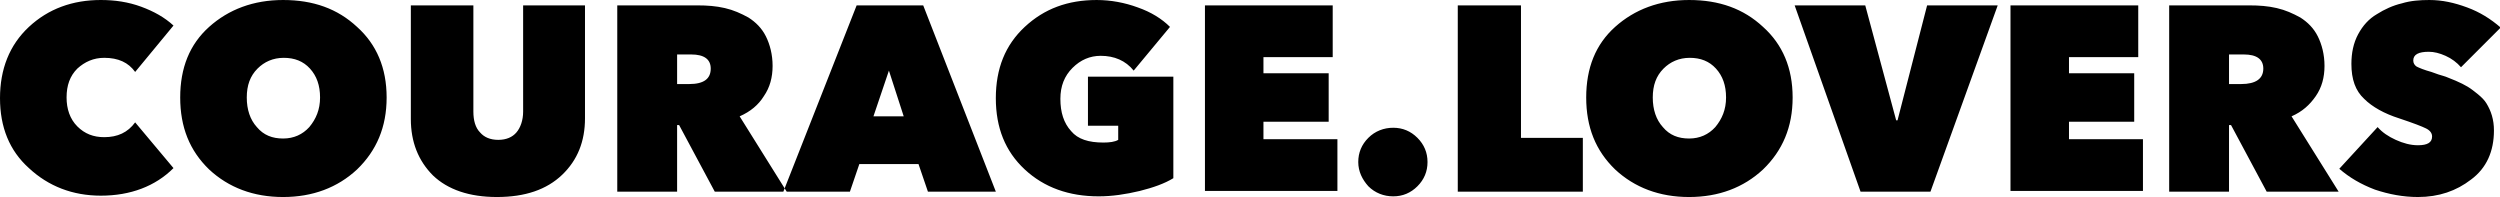 <?xml version="1.0" encoding="UTF-8"?> <!-- Generator: Adobe Illustrator 17.1.0, SVG Export Plug-In . SVG Version: 6.00 Build 0) --> <svg xmlns="http://www.w3.org/2000/svg" xmlns:xlink="http://www.w3.org/1999/xlink" id="Layer_1" x="0px" y="0px" viewBox="0 0 371.8 29.3" xml:space="preserve"> <g> <path fill-rule="evenodd" clip-rule="evenodd" d="M359.6,29.3c-2.2,0-4.3-0.4-6.4-1.1c-2.1-0.8-3.8-1.8-5.3-3.1l5.7-6.2 c0.7,0.8,1.6,1.4,2.7,1.9c1.1,0.5,2.2,0.8,3.3,0.8c1.4,0,2.1-0.4,2.1-1.3c0-0.5-0.3-0.9-0.9-1.2c-0.6-0.3-1.9-0.8-4-1.5 c-2.2-0.7-4-1.7-5.2-2.9c-1.3-1.2-1.9-2.9-1.9-5.2c0-1.6,0.3-3.1,1-4.4c0.7-1.3,1.6-2.3,2.8-3c1.1-0.7,2.4-1.3,3.7-1.6 c1.3-0.4,2.7-0.5,4.1-0.5c1.9,0,3.7,0.4,5.6,1.1c1.9,0.7,3.5,1.7,5,3L366,10c-0.6-0.7-1.4-1.3-2.3-1.7c-0.9-0.4-1.7-0.6-2.5-0.6 c-1.5,0-2.3,0.4-2.3,1.3c0,0.4,0.2,0.7,0.5,0.9c0.4,0.2,1.1,0.5,2.2,0.8c0.8,0.3,1.4,0.5,1.8,0.6c0.4,0.1,1,0.4,1.8,0.7 c0.7,0.3,1.3,0.6,1.8,0.9c0.5,0.3,1,0.7,1.5,1.1c0.6,0.5,1,0.9,1.3,1.4c0.3,0.5,0.6,1.1,0.8,1.8c0.2,0.7,0.3,1.4,0.3,2.2 c0,3.1-1.1,5.6-3.4,7.3C365.3,28.4,362.7,29.3,359.6,29.3z M331.5,8v4.5h1.8c2.2,0,3.3-0.8,3.3-2.3c0-1.4-1-2.1-2.9-2.1H331.5z M322.6,28.5V0.8h11.9c1.5,0,2.8,0.1,4.1,0.4c1.3,0.3,2.4,0.8,3.5,1.4c1.1,0.7,2,1.6,2.6,2.8c0.6,1.2,1,2.7,1,4.4 c0,1.7-0.4,3.2-1.3,4.5c-0.9,1.3-2,2.3-3.6,3l7,11.2h-10.7l-5.3-9.9h-0.3v9.9H322.6z M299,28.5V0.8h19v7.7h-10.3v2.4h9.7v7.2h-9.7 v2.6h11v7.7H299z M276.7,28.5l-9.8-27.7h10.5l4.6,17.1h0.2l4.4-17.1h10.5l-10,27.7H276.7z M245.8,14.5c0,1.8,0.5,3.3,1.5,4.4 c1,1.2,2.3,1.7,3.9,1.7c1.6,0,2.9-0.6,3.9-1.7c1-1.2,1.6-2.6,1.6-4.4c0-1.8-0.5-3.2-1.5-4.3c-1-1.1-2.3-1.6-3.9-1.6 c-1.6,0-2.9,0.6-3.9,1.6C246.3,11.3,245.8,12.7,245.8,14.5z M235.9,14.5c0-4.4,1.4-7.9,4.3-10.5c2.9-2.6,6.6-4,11-4 c4.5,0,8.1,1.3,11,4c2.9,2.6,4.4,6.1,4.4,10.5c0,4.4-1.5,7.9-4.4,10.7c-2.9,2.7-6.6,4.1-11,4.1c-4.4,0-8.1-1.4-11-4.1 C237.3,22.4,235.9,18.9,235.9,14.5z M216.8,28.5V0.8h9.4v19.7h9.2v8H216.8z M202,24.1c0-1.4,0.5-2.6,1.5-3.6c1-1,2.3-1.5,3.7-1.5 c1.4,0,2.6,0.5,3.6,1.5c1,1,1.5,2.2,1.5,3.6c0,1.4-0.5,2.6-1.5,3.6c-1,1-2.2,1.5-3.6,1.5c-1.4,0-2.7-0.5-3.7-1.5 C202.6,26.7,202,25.5,202,24.1z M179.2,28.5V0.8h19v7.7h-10.3v2.4h9.7v7.2h-9.7v2.6h11v7.7H179.2z M163.4,29.2c-4.4,0-8.1-1.3-11-4 c-2.9-2.7-4.3-6.2-4.3-10.6c0-4.4,1.4-7.9,4.3-10.6c2.9-2.7,6.4-4,10.7-4c2.1,0,4.2,0.4,6.1,1.1c2,0.7,3.6,1.7,4.8,2.9l-5.4,6.5 c-1.2-1.5-2.9-2.2-4.9-2.2c-1.6,0-3,0.6-4.2,1.8c-1.2,1.2-1.8,2.7-1.8,4.6c0,2,0.5,3.6,1.6,4.8c1,1.2,2.6,1.7,4.8,1.7 c0.9,0,1.7-0.1,2.2-0.4v-2.1h-4.5v-7.3h12.7v15.1c-1.3,0.8-3,1.4-5,1.9C167.4,28.9,165.4,29.2,163.4,29.2z M134.4,17.3l-2.2-6.8 l-2.3,6.8H134.4z M116.5,28.5l10.9-27.7h9.9l10.8,27.7H138l-1.4-4.1h-8.8l-1.4,4.1H116.5z M100.7,8v4.5h1.8c2.2,0,3.2-0.8,3.2-2.3 c0-1.4-1-2.1-2.9-2.1H100.7z M91.8,28.5V0.8h11.9c1.5,0,2.8,0.1,4.1,0.4c1.3,0.3,2.4,0.8,3.5,1.4c1.1,0.7,2,1.6,2.6,2.8 c0.6,1.2,1,2.7,1,4.4c0,1.7-0.4,3.2-1.3,4.5c-0.8,1.3-2,2.3-3.6,3l7,11.2h-10.7l-5.3-9.9h-0.3v9.9H91.8z M73.9,29.3 c-4.1,0-7.3-1.1-9.5-3.2c-2.2-2.2-3.3-5-3.3-8.4V0.8h9.3v15.8c0,1.3,0.3,2.4,1,3.1c0.6,0.7,1.5,1.1,2.7,1.1c1.2,0,2.1-0.4,2.7-1.1 c0.6-0.7,1-1.8,1-3.1V0.8H87v16.8c0,3.4-1.1,6.2-3.4,8.4C81.3,28.2,78.1,29.3,73.9,29.3z M36.7,14.5c0,1.8,0.5,3.3,1.5,4.4 c1,1.2,2.3,1.7,3.9,1.7c1.6,0,2.9-0.6,3.9-1.7c1-1.2,1.6-2.6,1.6-4.4c0-1.8-0.5-3.2-1.5-4.3c-1-1.1-2.3-1.6-3.9-1.6 c-1.6,0-2.9,0.6-3.9,1.6C37.2,11.3,36.7,12.7,36.7,14.5z M26.8,14.5c0-4.4,1.4-7.9,4.3-10.5c2.9-2.6,6.6-4,11-4c4.5,0,8.1,1.3,11,4 c2.9,2.6,4.4,6.1,4.4,10.5c0,4.4-1.5,7.9-4.4,10.7c-2.9,2.7-6.6,4.1-11,4.1c-4.4,0-8.1-1.4-11-4.1C28.2,22.4,26.8,18.9,26.8,14.5z M0,14.6C0,10.3,1.4,6.7,4.3,4c2.9-2.7,6.5-4,10.7-4c2.1,0,4.1,0.3,6,1c1.9,0.7,3.5,1.6,4.8,2.8l-5.7,6.9c-1-1.4-2.5-2.1-4.6-2.1 c-1.6,0-2.9,0.6-4,1.6c-1.1,1.1-1.6,2.5-1.6,4.3c0,1.7,0.5,3.2,1.6,4.3c1.1,1.1,2.4,1.6,4,1.6c2,0,3.5-0.7,4.6-2.2l5.7,6.8 c-2.7,2.7-6.4,4.1-10.8,4.1c-4.2,0-7.8-1.4-10.7-4.1C1.4,22.4,0,18.9,0,14.6z"></path> </g> </svg> 